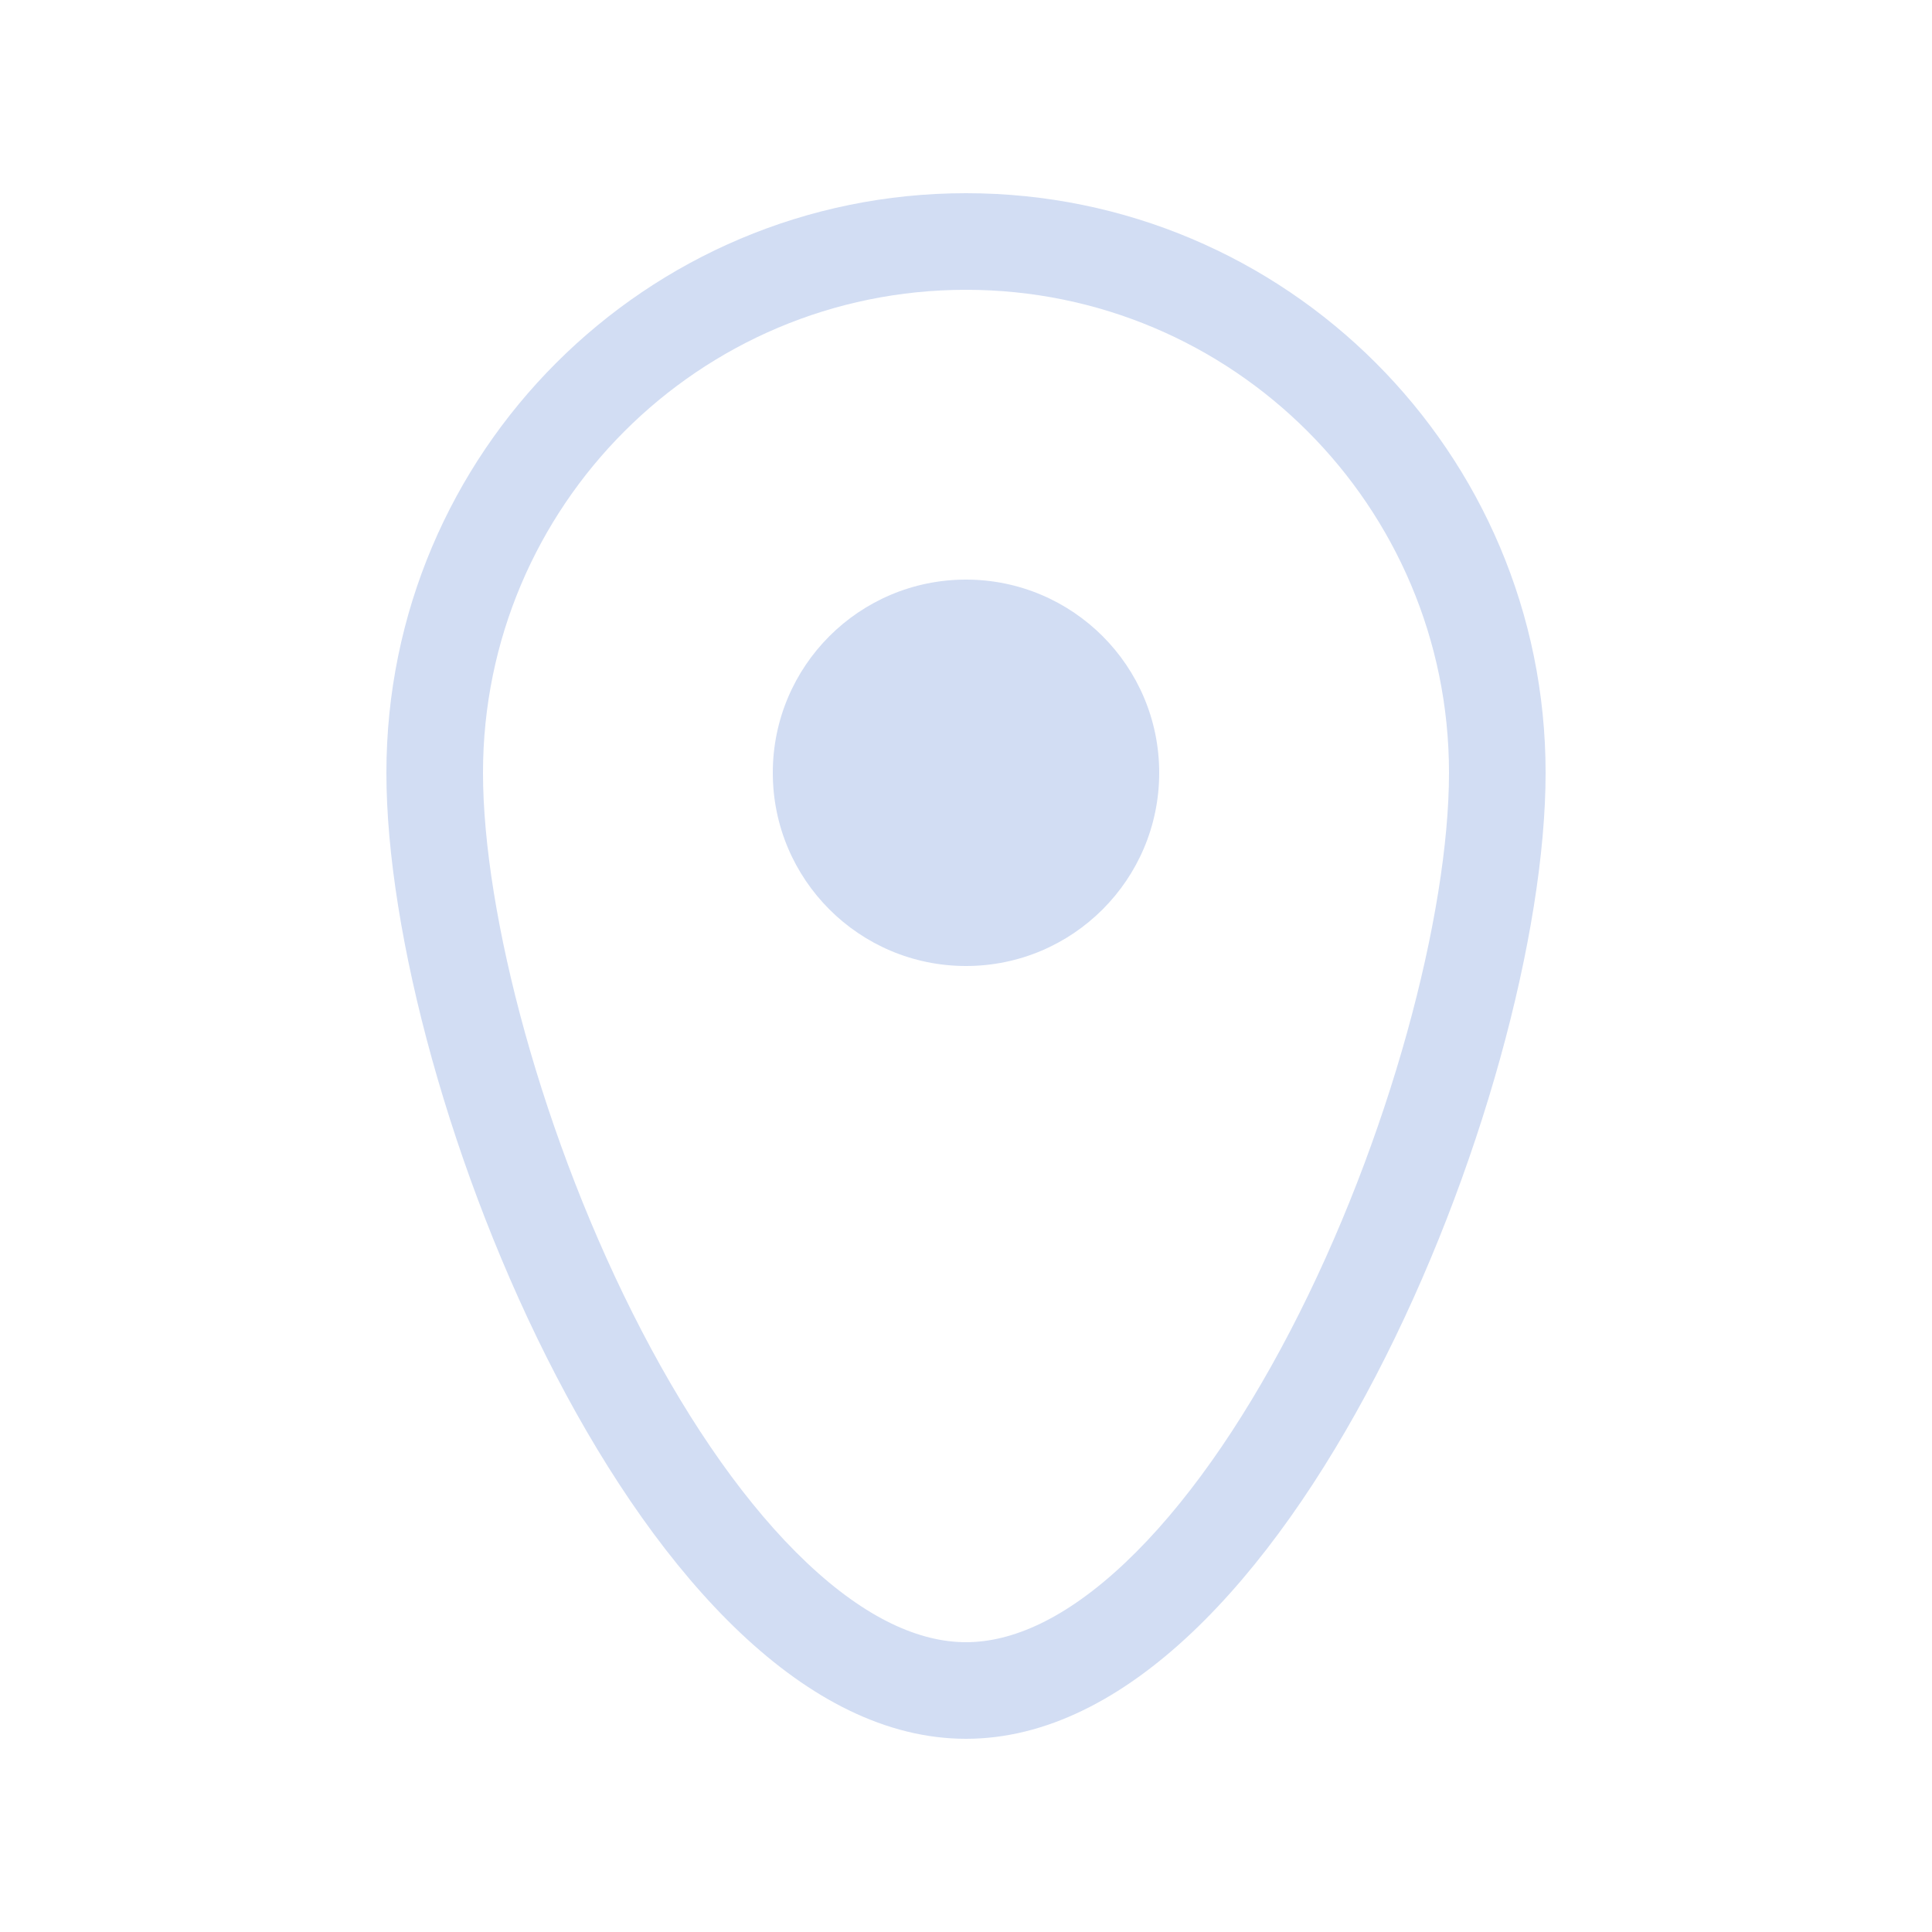 <svg width="30" height="30" viewBox="0 0 30 30" fill="none" xmlns="http://www.w3.org/2000/svg">
<path fill-rule="evenodd" clip-rule="evenodd" d="M22.5 12C22.5 14.184 21.582 17.696 20.033 20.671C19.266 22.146 18.388 23.4 17.473 24.265C16.551 25.137 15.717 25.5 15 25.5C14.283 25.5 13.449 25.137 12.527 24.265C11.612 23.4 10.734 22.146 9.967 20.671C8.418 17.696 7.5 14.184 7.5 12C7.5 7.858 10.858 4.5 15 4.5C19.142 4.5 22.5 7.858 22.5 12ZM24 12C24 16.971 19.971 27 15 27C10.029 27 6 16.971 6 12C6 7.029 10.029 3 15 3C19.971 3 24 7.029 24 12ZM15 15C16.657 15 18 13.657 18 12C18 10.343 16.657 9 15 9C13.343 9 12 10.343 12 12C12 13.657 13.343 15 15 15Z" fill="#D2DDF3"/>
</svg>
